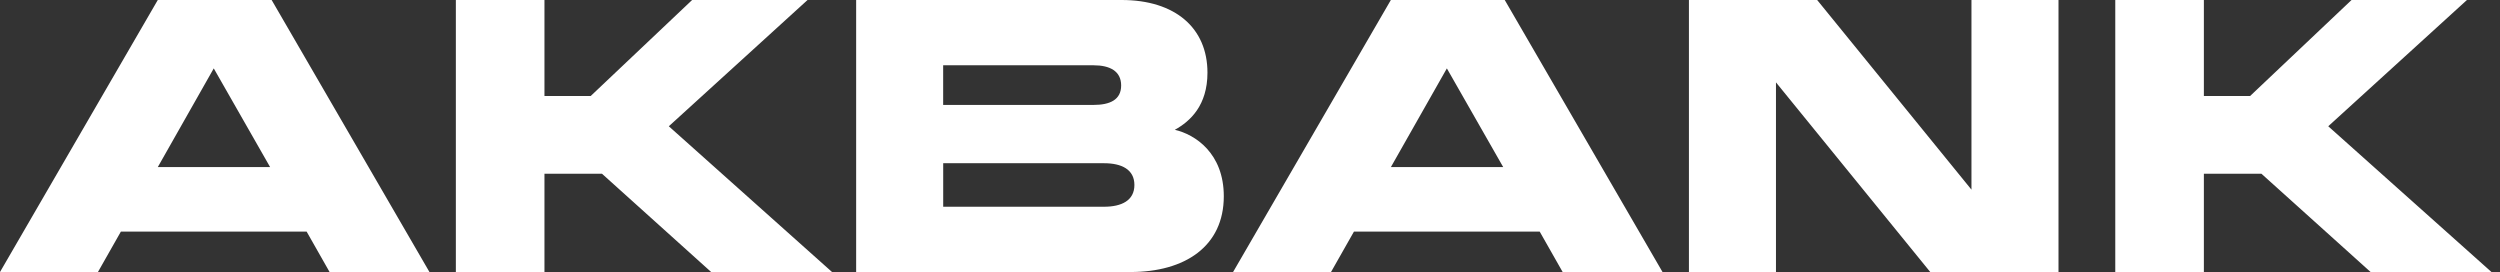 <svg width="193" height="21" viewBox="0 0 193 21" fill="none" xmlns="http://www.w3.org/2000/svg">
<rect x="0" y="0" width="193" height="21" fill="#333333" stroke="none"/>
<path d="M12.181 0L0 21H7.561L9.331 17.881H23.673L25.444 21H33.154L20.971 0H12.181ZM62.343 0H53.433L45.603 7.411H42.032V0H35.192V21H42.032V13.41H46.471L54.902 21H64.234L51.633 9.748L62.343 0ZM90.695 10.021C91.894 9.361 93.216 8.13 93.216 5.611C93.216 2.161 90.727 0 86.585 0H66.095V21H87.276C91.477 21 94.477 19.021 94.477 15.151C94.477 11.821 92.257 10.381 90.698 10.021M107.374 0L95.193 21H102.754L104.524 17.881H118.866L120.637 21H128.347L116.166 0H107.376H107.374ZM152.197 14.641L140.285 0H130.385V21H137.105V6.359L149.016 21H158.916V0H152.197V14.641ZM179.737 9.751L190.449 0H181.54L173.709 7.411H170.139V0H163.299V21H170.139V13.41H174.58L183.011 21H192.343L179.742 9.748L179.737 9.751ZM72.812 5.04H84.422C85.682 5.04 86.553 5.491 86.553 6.599C86.553 7.708 85.682 8.1 84.422 8.1H72.812V5.04ZM12.181 12.9L16.502 5.28L20.853 12.9H12.181ZM107.376 12.9L111.698 5.28L116.048 12.9H107.379H107.376ZM85.236 15.96H72.815V12.601H85.236C86.585 12.601 87.576 13.081 87.576 14.28C87.576 15.48 86.585 15.96 85.236 15.96Z" fill="white"/>
</svg>
